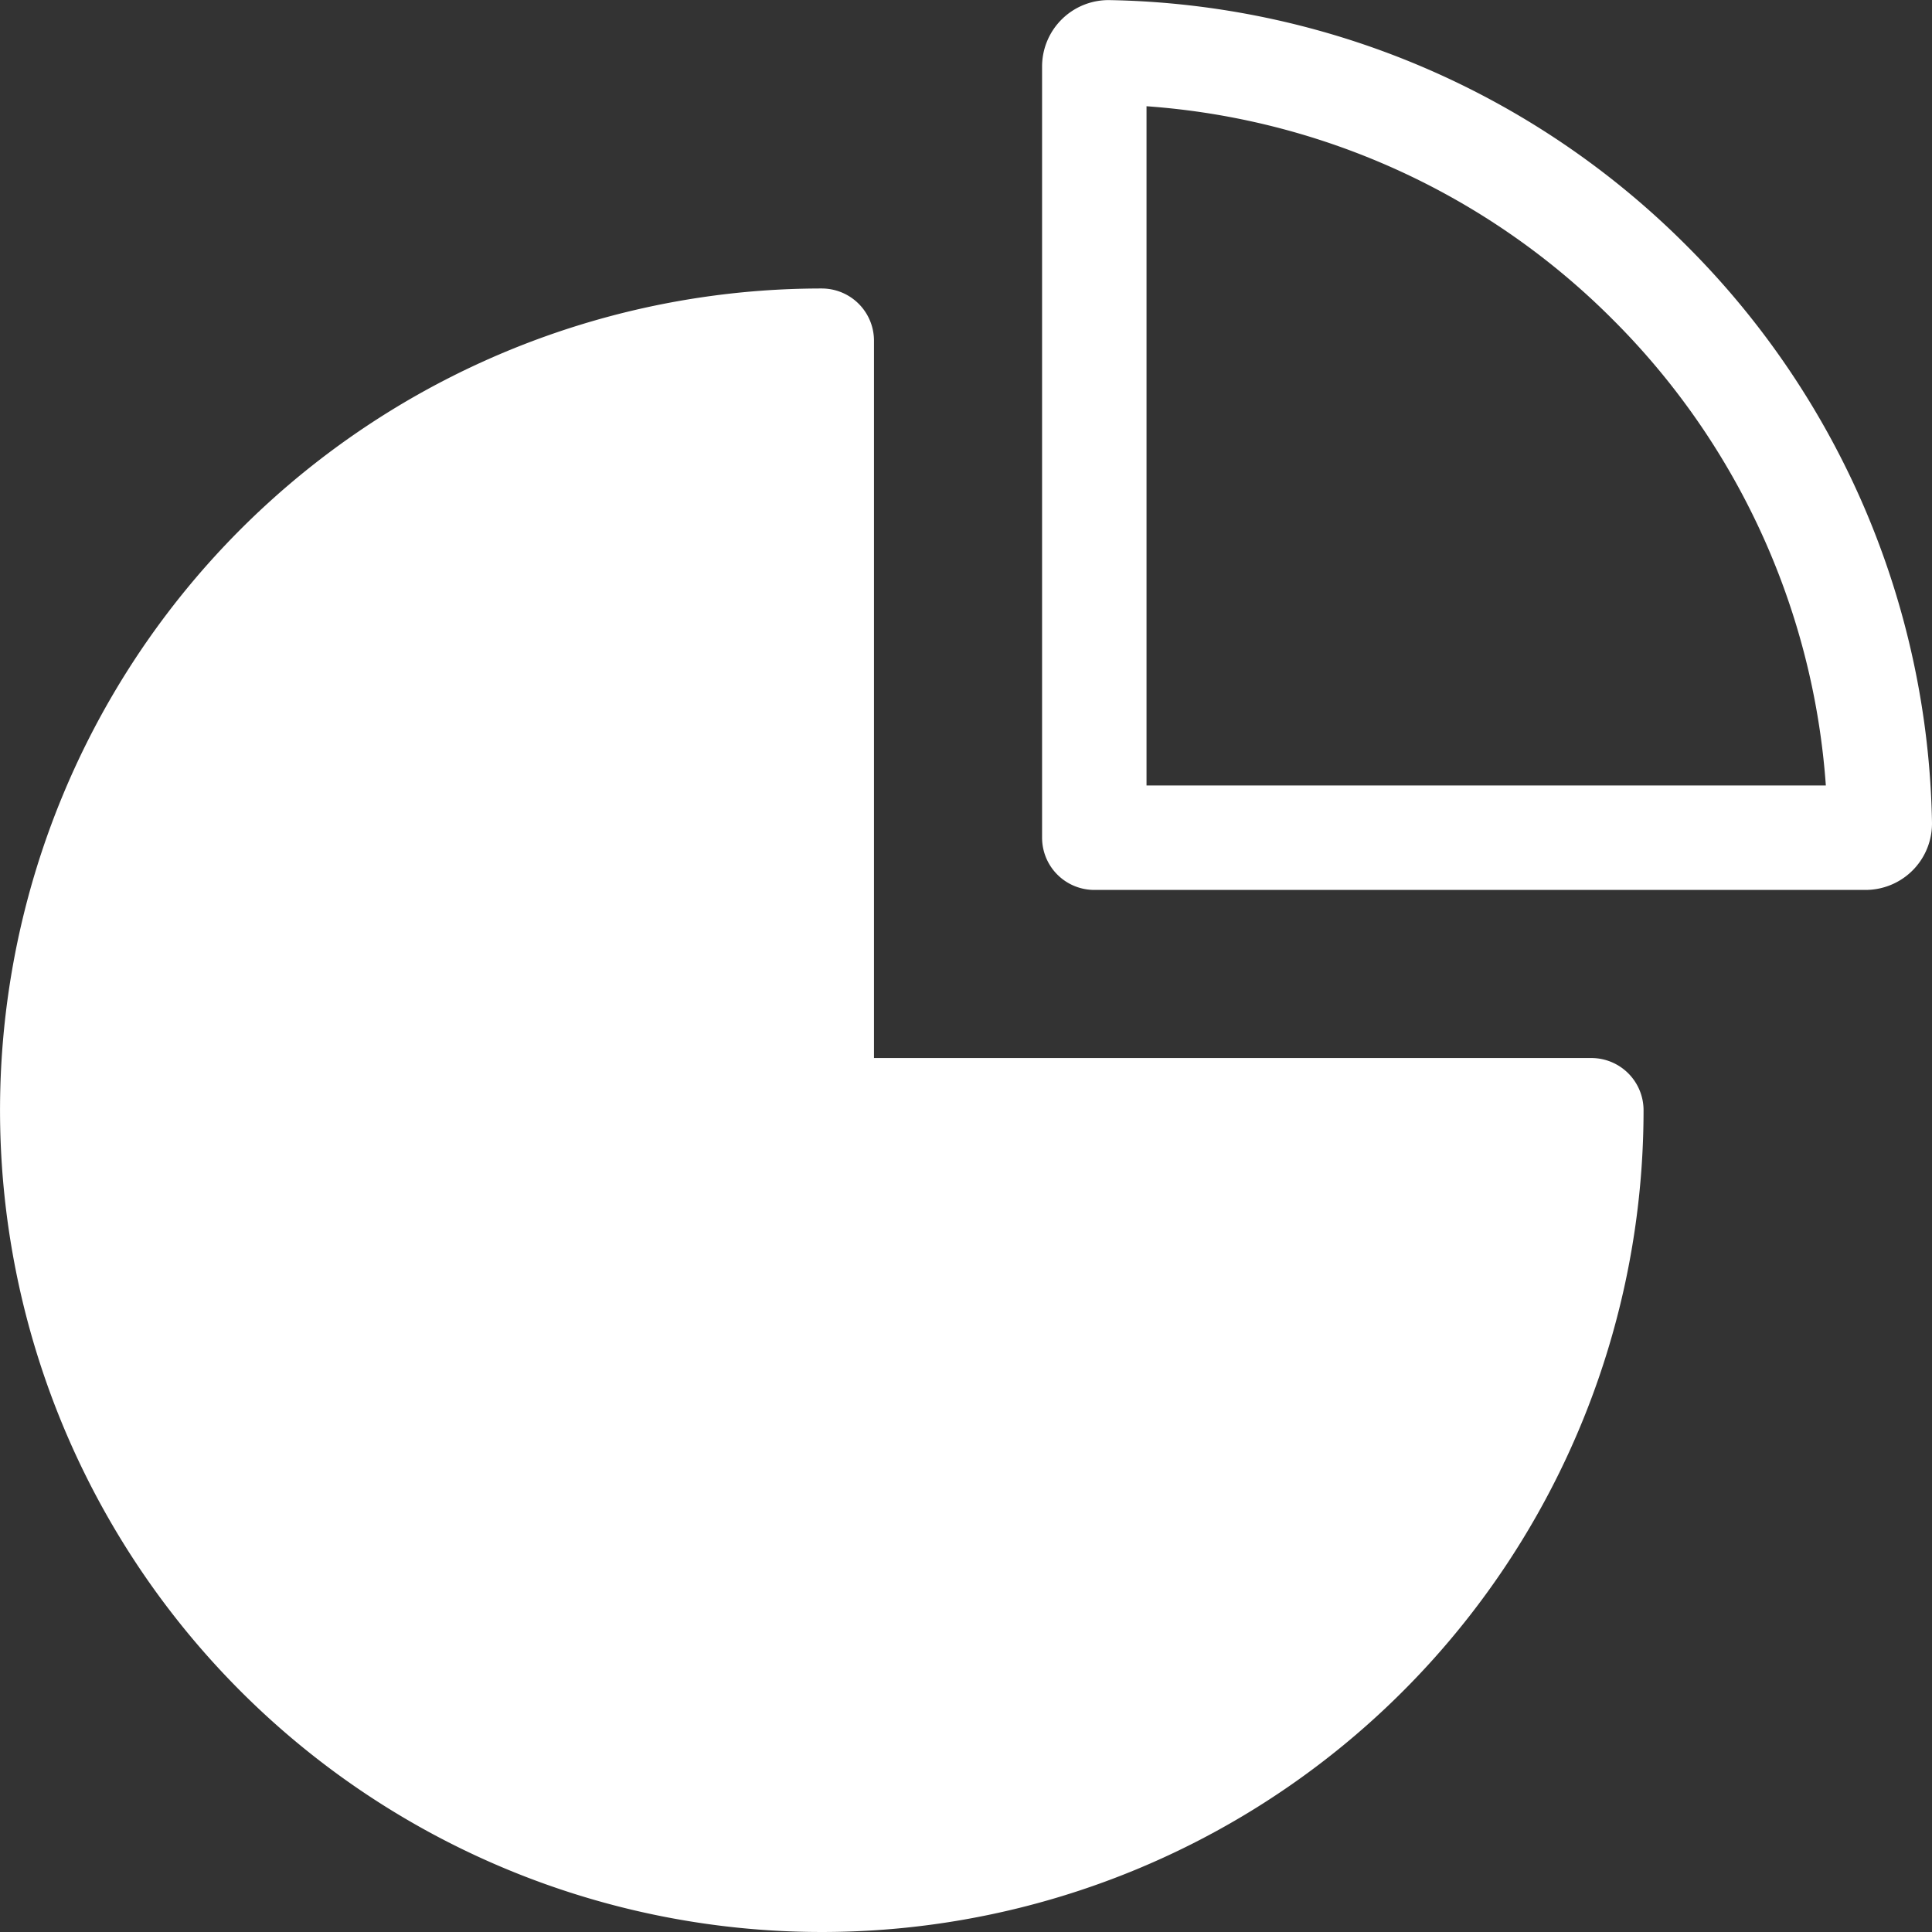 <svg xmlns="http://www.w3.org/2000/svg" xmlns:xlink="http://www.w3.org/1999/xlink" width="57.086" height="57.086" viewBox="0 0 57.086 57.086"><rect x="0" y="0" width="57.086" height="57.086" fill="#333333" stroke="none"/><defs><style>.a,.d{fill:none;}.b{clip-path:url(#a);}.c{fill:#fff;}.d{stroke:#fff;stroke-linecap:round;stroke-linejoin:round;stroke-width:3.086px;}</style><clipPath id="a"><rect class="a" width="57.086" height="57.086" transform="translate(0 0)"/></clipPath></defs><g transform="translate(0 0)"><g class="b"><path class="c" d="M24.281,32.805V10.067A22.738,22.738,0,1,0,47.02,32.805Z"/><path class="d" d="M24.281,32.805V10.067A22.738,22.738,0,1,0,47.02,32.805Z"/><path class="d" d="M48.74,8.346a23.144,23.144,0,0,0-15.981-6.8.42.42,0,0,0-.425.421V24.752H55.122a.42.42,0,0,0,.421-.425A23.144,23.144,0,0,0,48.74,8.346Z"/></g></g></svg>
